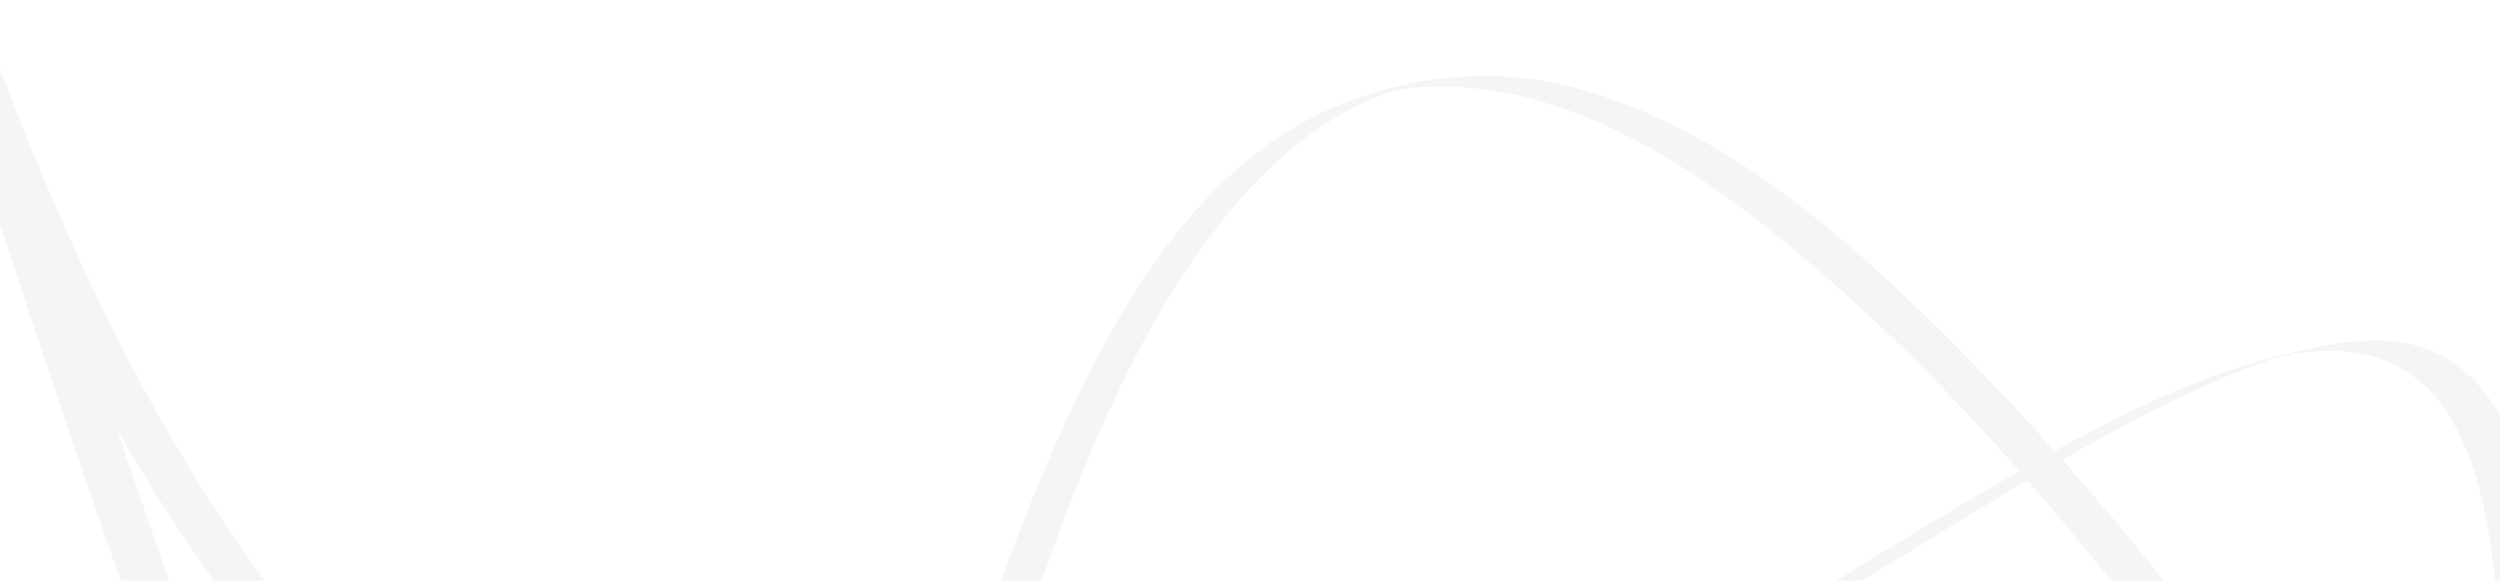 <svg width="1920" height="446" viewBox="0 0 1920 446" fill="none" xmlns="http://www.w3.org/2000/svg">
<path opacity="0.07" d="M-52.776 9.02C3.256 166.311 72.475 322.238 172.453 457.047C240.771 549.157 325.443 631.59 429.219 682.456C514.307 724.193 608.79 741.766 703.266 737.242C798.519 732.823 893.982 708.356 983.667 676.472C1076.67 643.452 1165.38 599.337 1251.46 551.371C1334.12 505.32 1414.43 455.348 1495.24 406.153C1561.85 365.641 1629.07 324.527 1700.68 293.13C1714.89 286.851 1729.37 281.102 1744.04 276.059C1747.64 274.852 1751.39 273.609 1755.03 272.543C1756.58 272.151 1758.14 271.76 1759.66 271.228C1772.7 266.895 1745.84 275.455 1744.92 274.785C1746.76 276.126 1761.85 271.578 1764.61 271.185C1786.56 268.218 1809.62 268.431 1830.57 276.391C1880.6 295.374 1900.34 350.996 1909.52 399.351C1929.06 502.529 1917.78 612.258 1905.92 715.518C1901.68 752.967 1896.48 790.206 1891 827.516L1924.93 818.98C1799.84 625.091 1666.3 431.073 1503.11 266.764C1419.1 182.209 1317.3 91.457 1197.45 64.48C1117.92 46.602 1026.98 68.127 963.108 118.924C893.836 173.936 848.838 256.066 813.206 335.389C769.581 432.508 738.059 534.701 708.978 637.032C680.949 735.189 656.281 834.154 626.625 931.819C606.104 999.522 585.212 1075.89 541.262 1132.95C534.243 1142.08 526.339 1150.69 516.946 1157.56C512.744 1160.57 508.364 1162.87 503.701 1165.25C501.722 1166.35 499.531 1166.6 497.517 1167.56C485.859 1173.2 537.462 1160.82 523.389 1161.05C522.045 1161.09 520.844 1161.69 519.606 1161.55C495.418 1161.02 476.623 1151.47 458.31 1135.48C428.061 1109.11 405.01 1074.32 384.258 1040.3C349.743 983.886 320.95 923.928 293.888 863.684C200.311 655.252 125.705 437.989 53.398 221.499C28.893 148.135 4.954 74.627 -18.739 0.908C-18.988 -0.082 -52.562 9.868 -52.81 9.48C27.483 260.041 110.215 510.741 209.519 754.415C239.541 828.196 271.224 901.408 307.57 972.245C331.458 1018.7 357.184 1065.3 389.513 1106.48C407.485 1129.47 429.315 1154.05 457.095 1165.25C482.858 1175.61 515.621 1167.21 539.503 1155.79C589.916 1131.53 613.786 1058.63 631.55 1010.41C664.123 921.934 687.285 830.113 712.039 739.244C740.269 635.324 768.923 531.297 805.644 430.051C838.18 340.231 876.689 249.059 935.878 173.131C960.076 142.087 988.486 113.441 1022 92.531C1037.97 82.501 1054.86 74.945 1072.52 68.696C1074.47 68.057 1076.62 67.665 1078.53 66.884C1090.12 62.766 1048.84 73.151 1061.85 71.081C1066.9 70.26 1072.03 69.121 1077.12 68.442C1086.56 67.12 1096.03 66.54 1105.51 66.561C1211.52 66.05 1308.75 133.297 1386.32 198.875C1539.54 328.408 1662.99 493.695 1776.92 657.618C1815.85 713.672 1853.62 770.47 1890.61 827.764C1891.11 828.541 1924.51 820.288 1924.54 819.228C1942.69 697.396 1959.71 571.642 1950.38 448.154C1946.17 392.685 1937.05 321.313 1890.66 283.373C1849.01 249.351 1794.05 262.125 1746.72 274.181C1680.49 291.145 1619.73 322.667 1560.53 356.203C1483.42 399.806 1408.55 447.507 1332.54 493.089C1248.44 543.562 1163.03 592.41 1073.97 633.91C1029.98 654.447 984.933 673.147 939.03 689.055C926.838 693.174 914.647 697.294 902.207 701.025C896.623 702.73 891.039 704.435 885.42 705.999C882.451 706.746 879.659 707.599 876.726 708.487C871.814 709.873 865.699 711.261 874.924 709.091C851.243 714.748 827.313 719.415 803.203 722.774C710.76 735.958 615.877 731.113 527.098 700.979C425.475 666.41 337.76 601.129 266.038 522.354C163.699 409.788 90.484 272.606 31.906 133.245C13.576 89.748 -3.271 45.576 -19.163 1.015C-19.484 -0.258 -52.879 10.399 -53.234 9.586" fill="#5F735A"/>
</svg>
